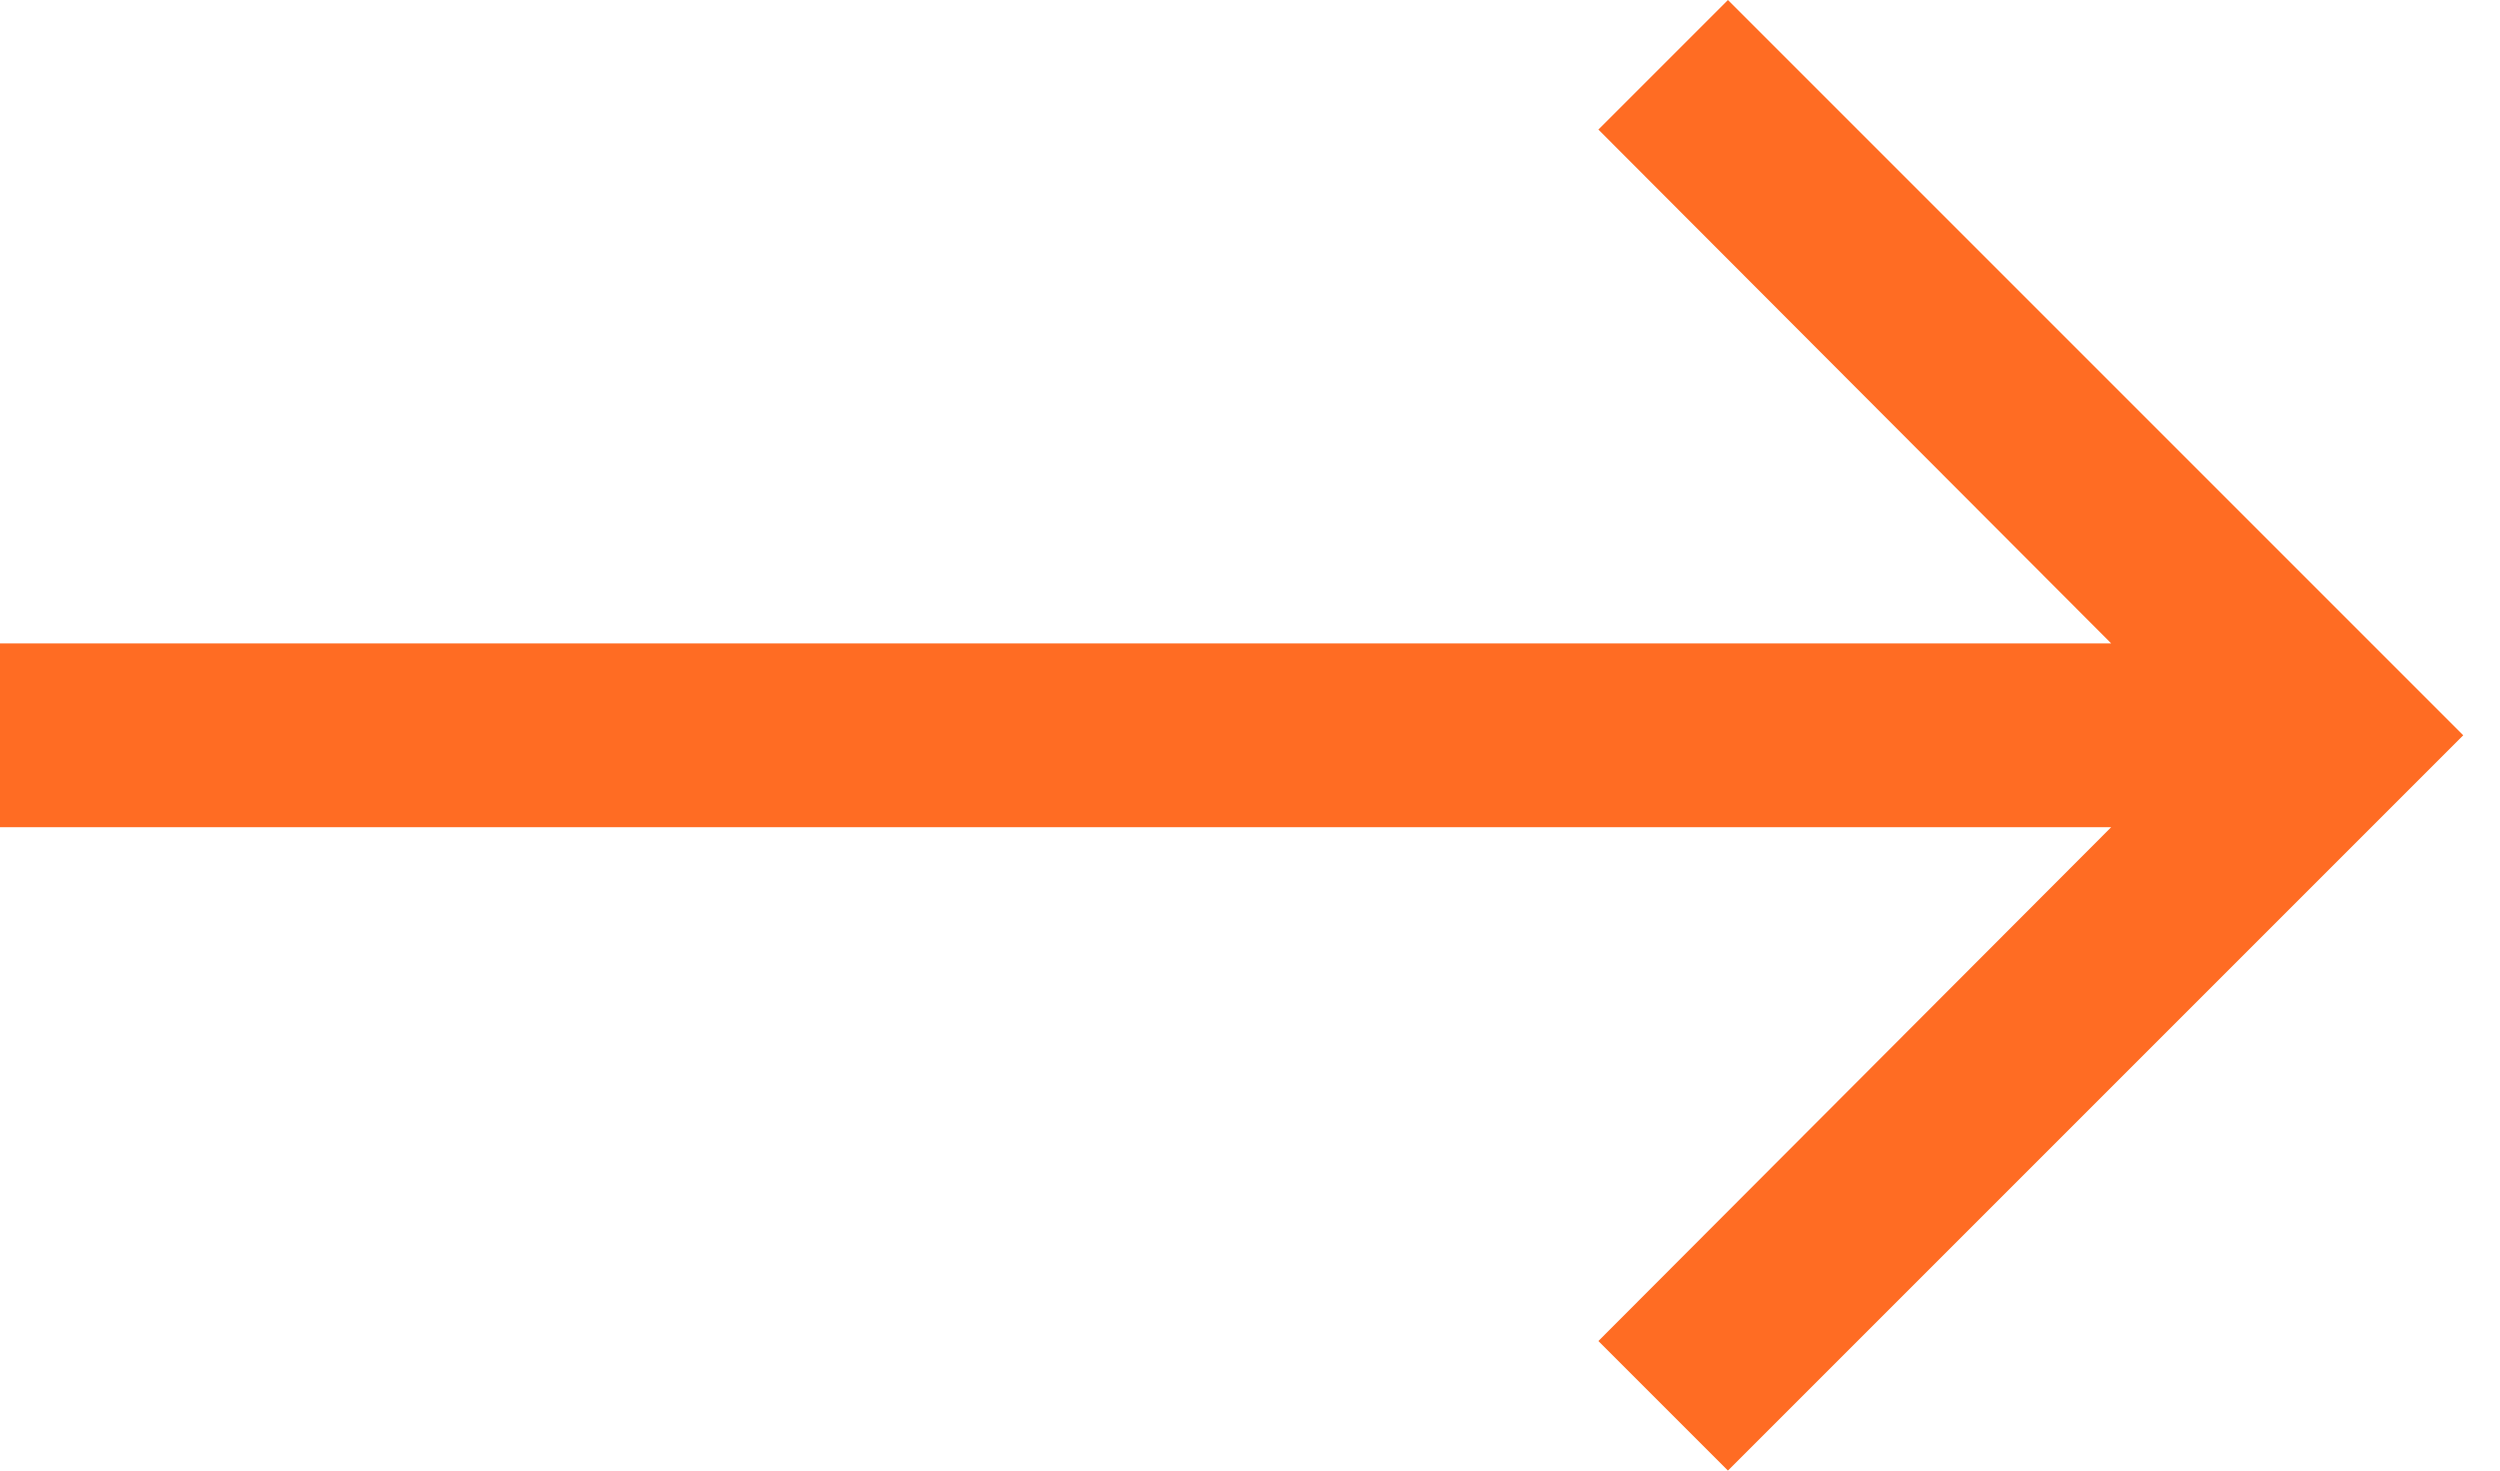 <svg xmlns="http://www.w3.org/2000/svg" width="34" height="20" fill="none" viewBox="0 0 34 20">
    <path fill="#FF6C23" d="M23.5 0l-1.762 1.762 6.974 6.988H0v2.5h28.712l-6.974 6.988L23.5 20l10-10-10-10z"/>
</svg>
